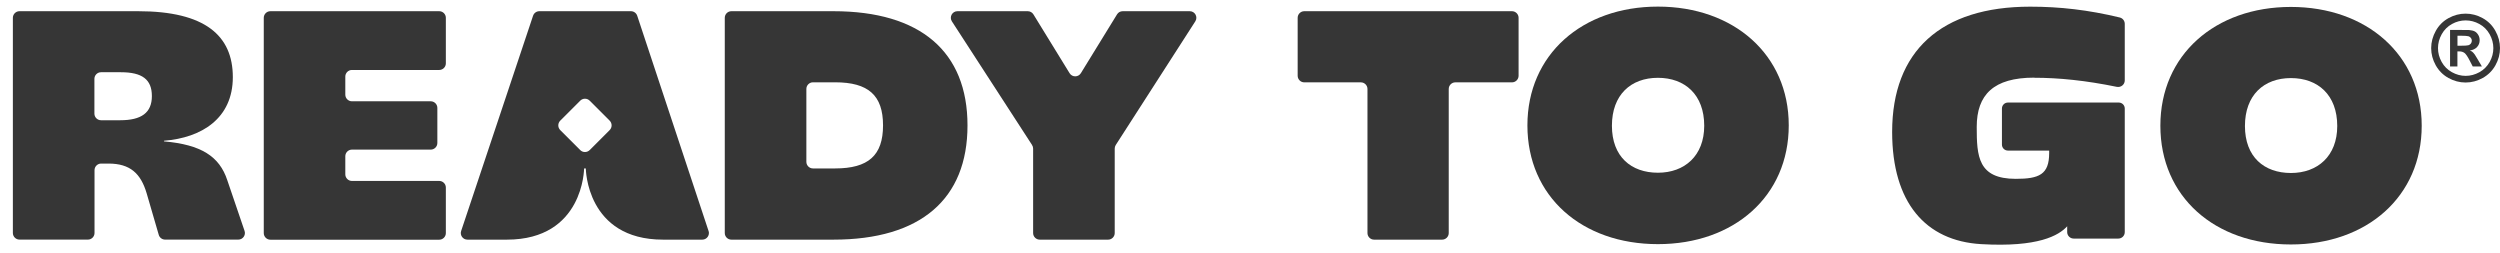 <svg width="168" height="17" viewBox="0 0 168 17" fill="none" xmlns="http://www.w3.org/2000/svg">
<path d="M47.614 15.519L42.821 1.058C42.76 0.877 42.592 0.753 42.4 0.753H36.244C36.055 0.753 35.884 0.873 35.822 1.058L30.99 15.519C30.891 15.806 31.106 16.104 31.411 16.104H34.062C39.225 16.104 39.251 11.323 39.251 11.323H39.367C39.367 11.323 39.392 16.104 44.556 16.104H47.196C47.497 16.104 47.712 15.806 47.617 15.519H47.614ZM40.967 8.745L39.629 10.083C39.451 10.261 39.163 10.261 38.989 10.083L37.651 8.745C37.473 8.567 37.473 8.283 37.651 8.105L38.989 6.767C39.167 6.589 39.454 6.589 39.629 6.767L40.967 8.105C41.145 8.283 41.145 8.567 40.967 8.745Z" fill="#363636"/>
<path d="M0.865 1.197C0.865 0.953 1.065 0.753 1.308 0.753H9.286C13.78 0.753 15.646 2.396 15.646 5.182C15.646 7.967 13.54 9.261 11.02 9.458V9.501C13.518 9.719 14.747 10.508 15.275 12.112L16.434 15.515C16.533 15.803 16.318 16.101 16.016 16.101H11.093C10.897 16.101 10.722 15.97 10.668 15.781L9.861 13.01C9.464 11.65 8.741 10.992 7.293 10.992H6.795C6.552 10.992 6.352 11.192 6.352 11.436V15.657C6.352 15.901 6.152 16.101 5.908 16.101H1.308C1.065 16.101 0.865 15.901 0.865 15.657V1.197ZM10.206 6.454C10.206 5.334 9.548 4.854 8.122 4.854H6.788C6.544 4.854 6.344 5.054 6.344 5.298V7.636C6.344 7.88 6.544 8.08 6.788 8.08H8.079C9.504 8.08 10.206 7.574 10.206 6.458V6.454Z" fill="#363636"/>
<path d="M18.169 0.753H29.517C29.761 0.753 29.961 0.953 29.961 1.197V4.258C29.961 4.502 29.761 4.702 29.517 4.702H23.649C23.405 4.702 23.205 4.902 23.205 5.145V6.363C23.205 6.607 23.405 6.807 23.649 6.807H28.946C29.19 6.807 29.39 7.007 29.39 7.251V9.61C29.39 9.854 29.19 10.054 28.946 10.054H23.649C23.405 10.054 23.205 10.254 23.205 10.498V11.716C23.205 11.959 23.405 12.159 23.649 12.159H29.517C29.761 12.159 29.961 12.359 29.961 12.603V15.664C29.961 15.908 29.761 16.108 29.517 16.108H18.169C17.925 16.108 17.725 15.908 17.725 15.664V1.197C17.725 0.953 17.925 0.753 18.169 0.753Z" fill="#363636"/>
<path d="M48.705 1.197C48.705 0.953 48.904 0.753 49.148 0.753H56.006C61.86 0.753 65.016 3.473 65.016 8.429C65.016 13.385 61.86 16.104 56.006 16.104H49.148C48.904 16.104 48.705 15.904 48.705 15.661V1.197ZM59.34 8.425C59.34 6.407 58.355 5.531 56.118 5.531H54.631C54.388 5.531 54.188 5.731 54.188 5.974V10.876C54.188 11.119 54.388 11.319 54.631 11.319H56.118C58.355 11.319 59.34 10.443 59.34 8.425Z" fill="#363636"/>
<path d="M69.353 9.741L63.968 1.437C63.776 1.142 63.99 0.753 64.339 0.753H69.066C69.219 0.753 69.364 0.833 69.444 0.964L71.877 4.92C72.051 5.2 72.459 5.2 72.633 4.92L75.066 0.964C75.146 0.833 75.287 0.753 75.444 0.753H79.953C80.302 0.753 80.516 1.142 80.323 1.437L74.978 9.745C74.931 9.818 74.909 9.901 74.909 9.985V15.661C74.909 15.904 74.709 16.104 74.466 16.104H69.87C69.626 16.104 69.426 15.904 69.426 15.661V9.985C69.426 9.898 69.401 9.814 69.353 9.745V9.741Z" fill="#363636"/>
<path d="M91.454 5.534H87.647C87.403 5.534 87.203 5.334 87.203 5.091V1.197C87.203 0.953 87.403 0.753 87.647 0.753H101.605C101.849 0.753 102.049 0.953 102.049 1.197V5.091C102.049 5.334 101.849 5.534 101.605 5.534H97.798C97.555 5.534 97.355 5.734 97.355 5.978V15.661C97.355 15.904 97.155 16.104 96.911 16.104H92.337C92.094 16.104 91.894 15.904 91.894 15.661V5.978C91.894 5.734 91.694 5.534 91.45 5.534H91.454Z" fill="#363636"/>
<path d="M102.642 8.425C102.642 3.665 106.325 0.444 111.412 0.444C116.499 0.444 120.204 3.665 120.204 8.425C120.204 13.185 116.521 16.406 111.412 16.406C106.303 16.406 102.642 13.206 102.642 8.425ZM114.524 8.45C114.524 6.367 113.23 5.229 111.412 5.229C109.594 5.229 108.321 6.371 108.321 8.45C108.321 10.53 109.616 11.607 111.412 11.607C113.208 11.607 114.524 10.465 114.524 8.45Z" fill="#363636"/>
<path d="M165.687 0.917C166.084 0.917 166.466 1.015 166.829 1.215C167.193 1.415 167.48 1.698 167.687 2.069C167.895 2.44 168 2.829 168 3.233C168 3.636 167.898 4.018 167.695 4.385C167.491 4.753 167.204 5.036 166.84 5.24C166.473 5.443 166.091 5.545 165.687 5.545C165.284 5.545 164.902 5.443 164.535 5.24C164.168 5.036 163.884 4.749 163.68 4.385C163.477 4.018 163.375 3.636 163.375 3.233C163.375 2.829 163.48 2.44 163.688 2.069C163.895 1.698 164.182 1.415 164.546 1.215C164.909 1.015 165.291 0.917 165.687 0.917ZM165.691 1.371C165.371 1.371 165.069 1.451 164.775 1.611C164.484 1.771 164.251 2 164.084 2.298C163.917 2.596 163.833 2.909 163.833 3.236C163.833 3.564 163.917 3.869 164.08 4.164C164.244 4.458 164.473 4.687 164.768 4.851C165.062 5.014 165.371 5.098 165.691 5.098C166.011 5.098 166.324 5.014 166.618 4.851C166.913 4.687 167.142 4.454 167.306 4.164C167.469 3.873 167.553 3.56 167.553 3.236C167.553 2.913 167.469 2.596 167.302 2.298C167.135 2 166.902 1.771 166.611 1.611C166.317 1.451 166.011 1.371 165.695 1.371H165.691ZM164.644 4.469V2.011H165.142C165.611 2.011 165.873 2.011 165.927 2.018C166.091 2.033 166.222 2.066 166.313 2.116C166.404 2.167 166.48 2.247 166.542 2.353C166.604 2.458 166.633 2.575 166.633 2.705C166.633 2.884 166.575 3.033 166.458 3.16C166.342 3.287 166.178 3.364 165.971 3.393C166.047 3.422 166.102 3.451 166.142 3.484C166.182 3.516 166.237 3.578 166.309 3.673C166.327 3.698 166.389 3.796 166.491 3.971L166.782 4.465H166.167L165.96 4.065C165.822 3.796 165.706 3.629 165.615 3.56C165.524 3.491 165.411 3.454 165.269 3.454H165.138V4.465H164.64L164.644 4.469ZM165.142 3.073H165.346C165.633 3.073 165.811 3.062 165.88 3.04C165.949 3.018 166.004 2.978 166.044 2.924C166.084 2.869 166.106 2.804 166.106 2.735C166.106 2.665 166.087 2.604 166.047 2.553C166.007 2.498 165.953 2.462 165.88 2.436C165.807 2.415 165.629 2.4 165.346 2.4H165.142V3.069V3.073Z" fill="#363636"/>
<path d="M136.69 5.225C138.366 5.225 140.173 5.411 142.249 5.836C142.526 5.891 142.784 5.683 142.784 5.403V1.604C142.784 1.4 142.646 1.222 142.446 1.175C140.322 0.662 138.406 0.448 136.428 0.448C130.439 0.448 127.152 3.429 127.152 8.865C127.152 13.603 129.389 16.188 133.137 16.406C136.977 16.628 138.351 15.824 138.915 15.206V15.603C138.919 15.839 139.111 16.032 139.351 16.032H142.351C142.591 16.032 142.784 15.839 142.784 15.599V7.294C142.784 7.069 142.602 6.891 142.38 6.891H134.934C134.708 6.891 134.53 7.072 134.53 7.294V9.716C134.53 9.941 134.712 10.119 134.934 10.119H137.704V10.287C137.704 11.734 137.024 12.018 135.457 12.018C132.916 12.018 132.836 10.501 132.836 8.53C132.836 6.36 133.974 5.218 136.693 5.218L136.69 5.225Z" fill="#363636"/>
<path d="M145.177 8.447C145.177 3.687 148.86 0.466 153.947 0.466C159.034 0.466 162.739 3.687 162.739 8.447C162.739 13.207 159.056 16.428 153.947 16.428C148.838 16.428 145.177 13.228 145.177 8.447ZM157.063 8.469C157.063 6.385 155.769 5.247 153.951 5.247C152.132 5.247 150.86 6.389 150.86 8.469C150.86 10.549 152.154 11.625 153.951 11.625C155.747 11.625 157.063 10.483 157.063 8.469Z" fill="#363636"/>
</svg>
